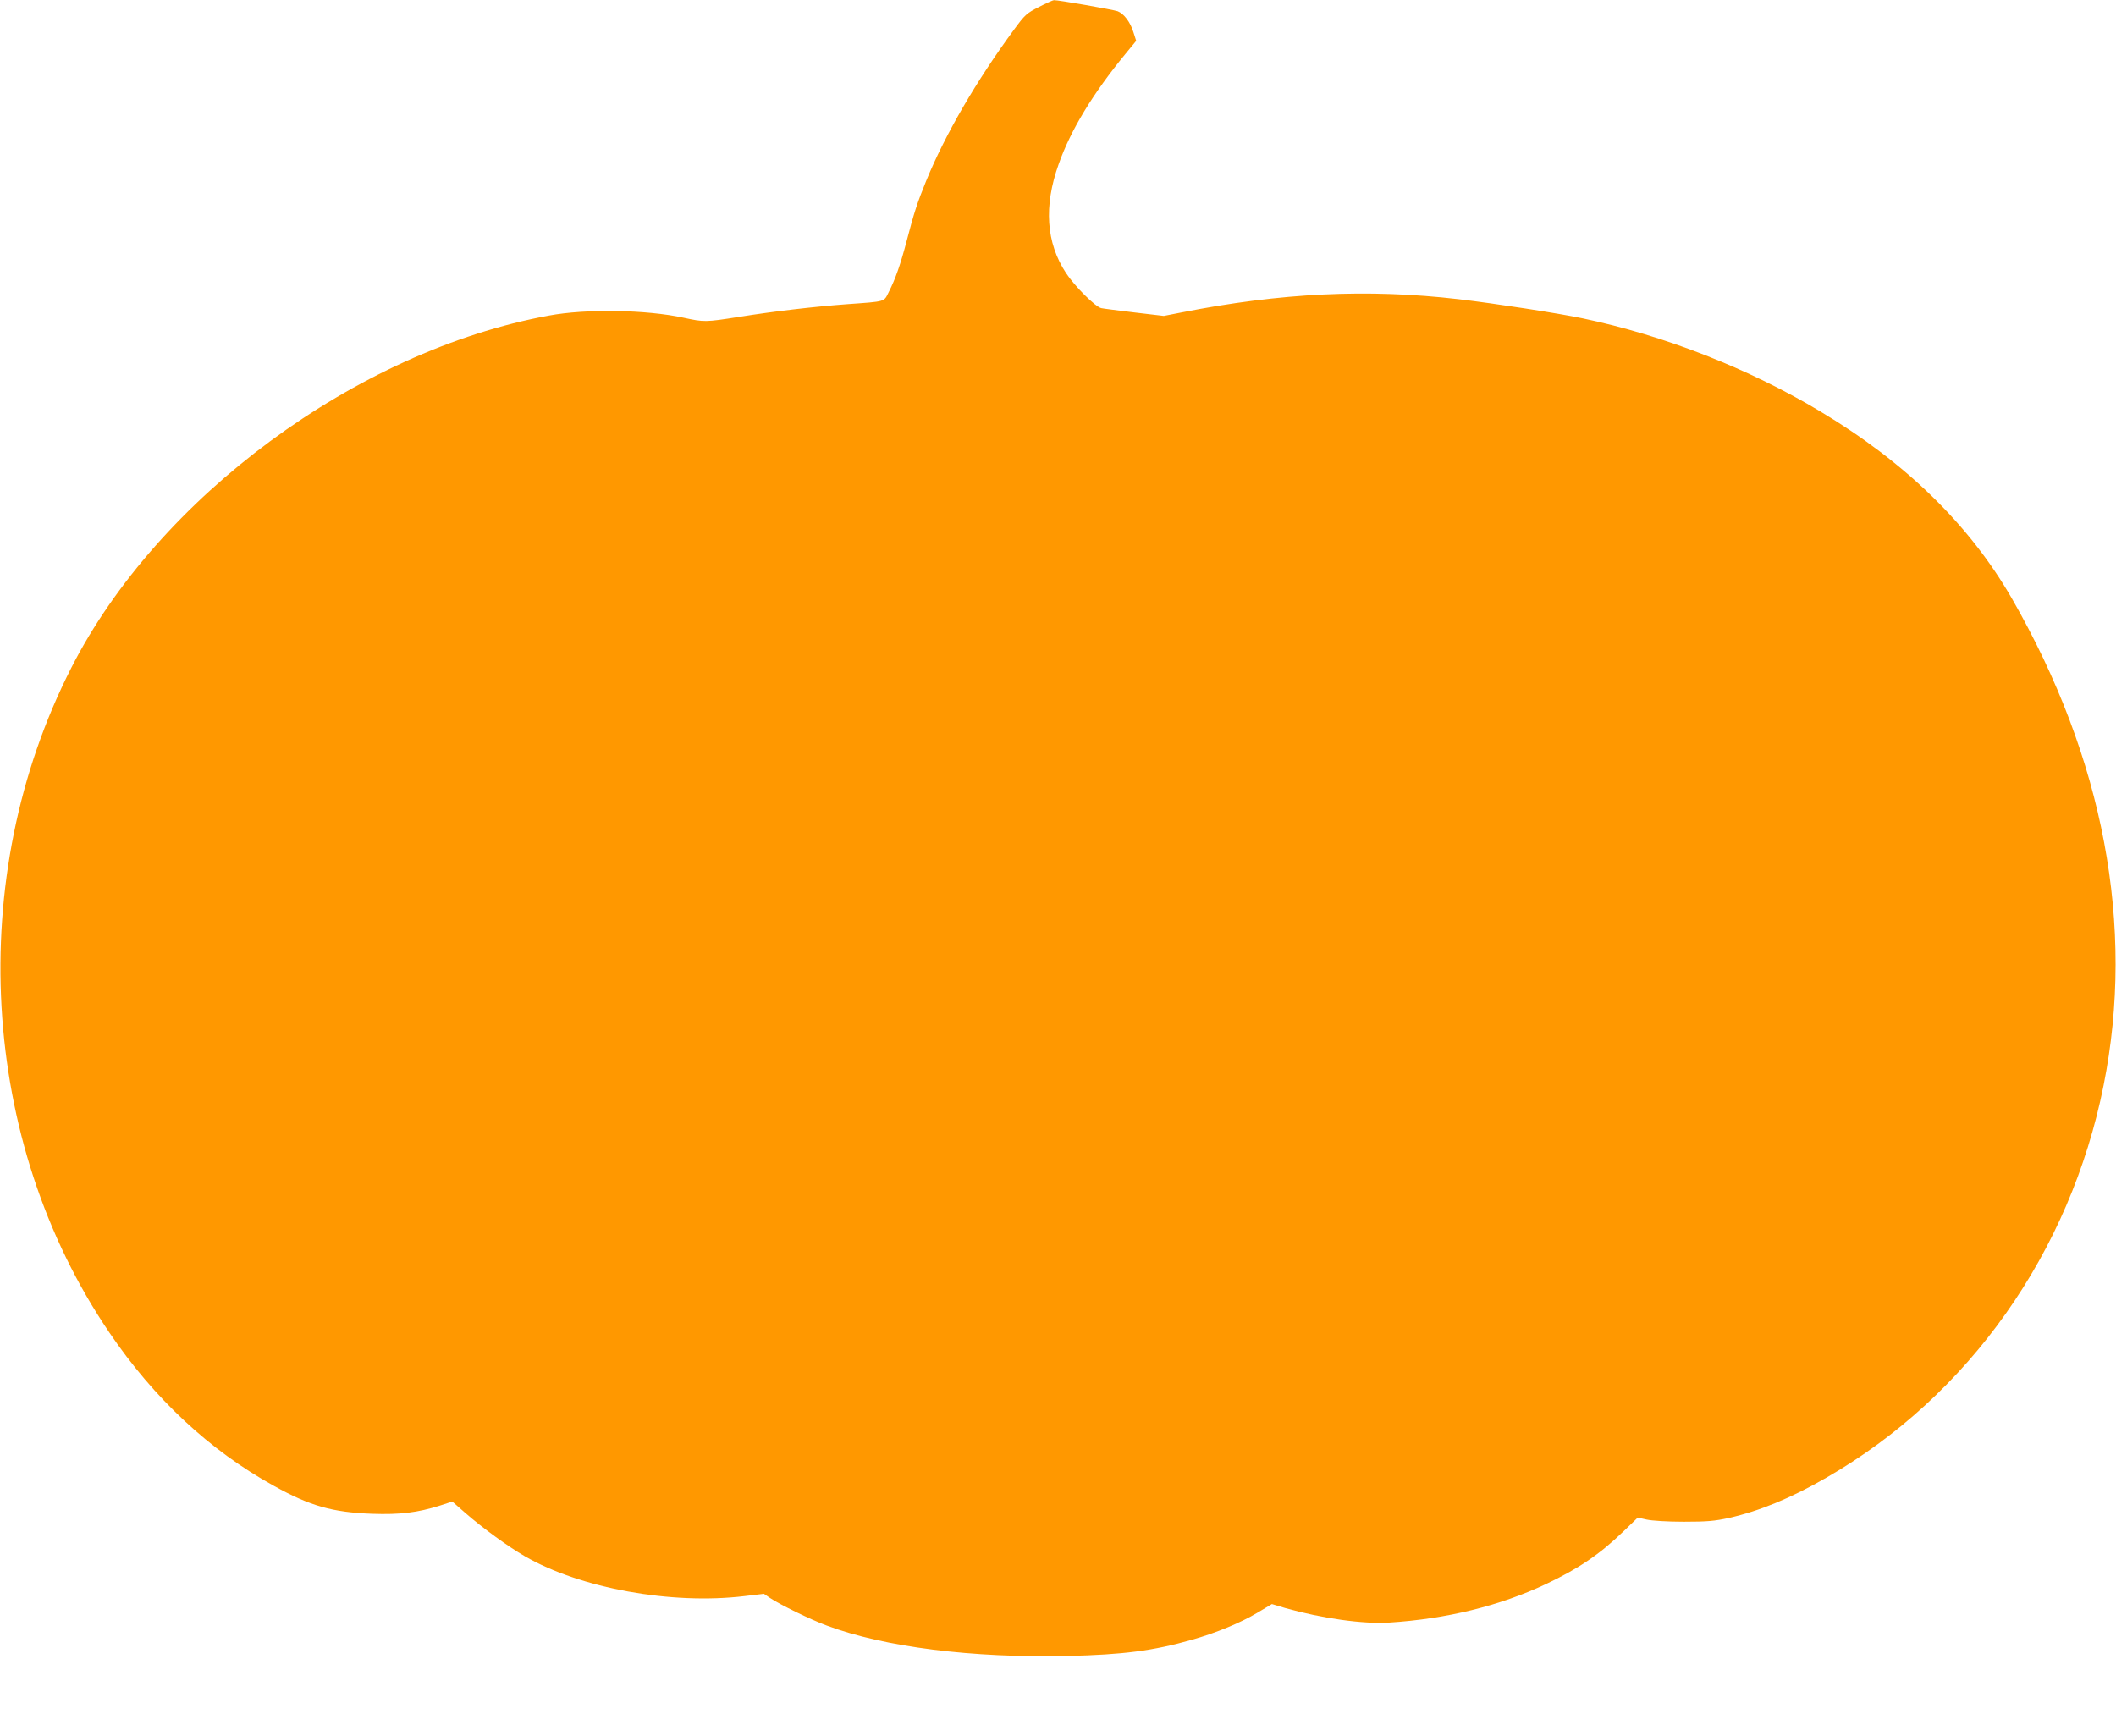 <?xml version="1.0" standalone="no"?>
<!DOCTYPE svg PUBLIC "-//W3C//DTD SVG 20010904//EN"
 "http://www.w3.org/TR/2001/REC-SVG-20010904/DTD/svg10.dtd">
<svg version="1.0" xmlns="http://www.w3.org/2000/svg"
 width="1280pt" height="1050pt" viewBox="0 0 1280 1050"
 preserveAspectRatio="xMidYMid meet">
<g transform="translate(0,1050) scale(0.1,-0.1)"
fill="#ff9800" stroke="none">
<path d="M6285 10458 c-75 -38 -85 -47 -151 -137 -227 -309 -416 -633 -531
-914 -55 -135 -74 -194 -118 -363 -37 -141 -68 -231 -109 -311 -30 -60 -14
-56 -251 -73 -202 -15 -443 -43 -655 -77 -203 -32 -211 -32 -335 -5 -226 49
-590 55 -815 13 -1164 -214 -2364 -1099 -2889 -2131 -646 -1268 -555 -2863
230 -4020 271 -400 608 -714 994 -927 221 -123 356 -161 595 -170 170 -6 276
7 412 50 l74 24 80 -70 c102 -89 257 -202 359 -261 336 -194 887 -294 1328
-241 l118 14 35 -24 c61 -41 245 -131 345 -168 348 -130 879 -197 1459 -184
334 8 514 31 750 98 148 42 295 103 397 164 l87 52 80 -24 c224 -63 471 -98
630 -88 347 22 670 102 946 232 199 94 327 181 471 320 l86 83 54 -12 c31 -7
125 -13 224 -13 142 0 187 4 274 23 185 42 375 120 588 243 863 496 1476 1363
1678 2374 192 961 1 1977 -555 2945 -256 445 -643 823 -1160 1132 -431 259
-947 460 -1435 562 -153 32 -530 90 -750 116 -549 64 -1079 39 -1683 -81
l-102 -20 -178 21 c-97 12 -187 23 -200 26 -35 7 -161 132 -214 213 -120 183
-135 404 -44 658 72 205 208 429 404 667 l65 79 -17 53 c-19 61 -57 111 -95
126 -24 9 -364 69 -386 67 -5 0 -46 -18 -90 -41z"/>
</g>
</svg>
